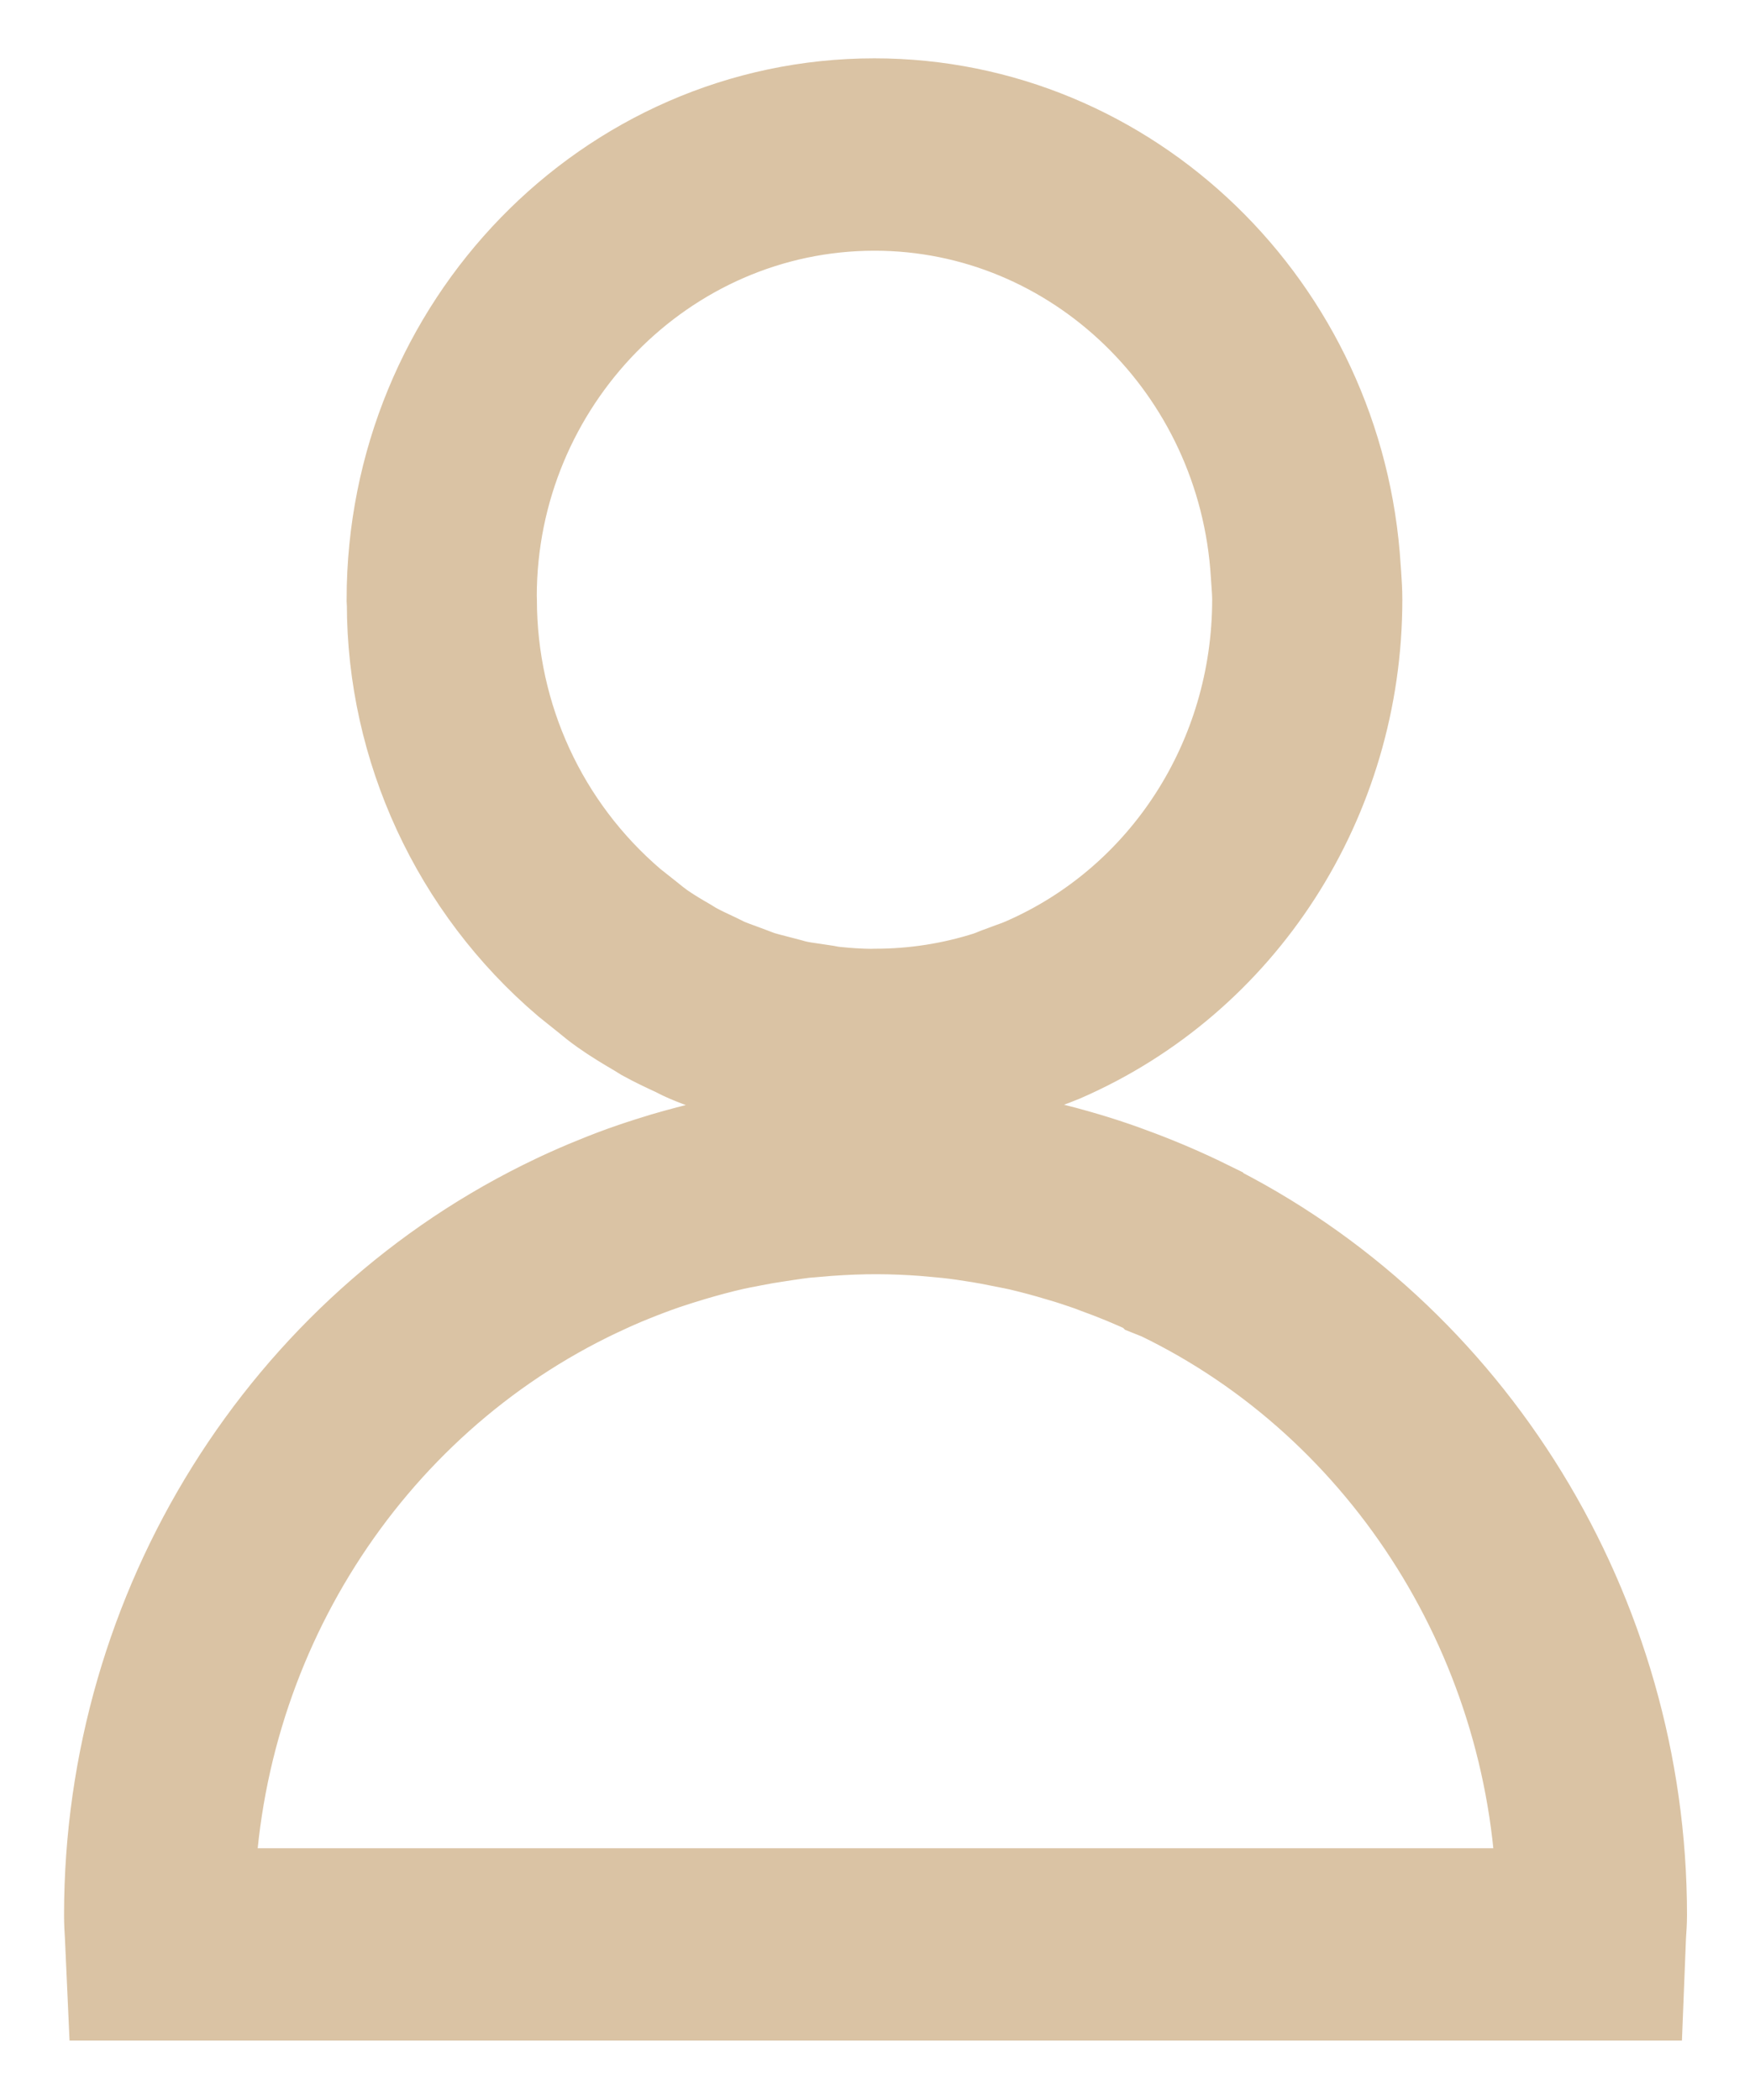 <?xml version="1.0" encoding="UTF-8"?>
<svg width="15px" height="18px" viewBox="0 0 15 18" version="1.1" xmlns="http://www.w3.org/2000/svg" xmlns:xlink="http://www.w3.org/1999/xlink">
    <!-- Generator: Sketch 41.2 (35397) - http://www.bohemiancoding.com/sketch -->
    <title>user</title>
    <desc>Created with Sketch.</desc>
    <defs></defs>
    <g id="Symbols" stroke="none" stroke-width="1" fill="none" fill-rule="evenodd">
        <g id="header" transform="translate(-1463, -208)" stroke="#DAC3A4" fill="#DAC3A4">
            <g transform="translate(-31, 7)" id="user">
                <g transform="translate(1501.5, 210) scale(-1, 1) translate(-1501.5, -210) translate(1495, 202)">
                    <g id="Capa_1">
                        <path d="M9.189,9.382 L9.149,9.363 C9.054,9.319 8.959,9.277 8.861,9.238 C8.755,9.194 8.647,9.153 8.538,9.116 C8.451,9.086 8.364,9.059 8.276,9.032 C8.142,8.993 8.007,8.957 7.868,8.925 C7.82,8.915 7.772,8.905 7.724,8.896 L7.692,8.89 C7.609,8.873 7.527,8.859 7.443,8.846 L7.419,8.842 C7.418,8.842 7.418,8.841 7.417,8.841 L7.393,8.838 C7.323,8.827 7.254,8.817 7.182,8.809 L6.938,8.788 C6.637,8.768 6.327,8.768 6.03,8.791 L5.943,8.798 L5.903,8.801 L5.802,8.811 C5.709,8.821 5.616,8.834 5.524,8.849 L5.497,8.853 C5.434,8.864 5.371,8.876 5.308,8.888 C5.239,8.901 5.171,8.915 5.103,8.93 C4.971,8.96 4.841,8.995 4.714,9.033 C4.613,9.063 4.513,9.096 4.42,9.129 L4.355,9.153 C4.156,9.225 3.959,9.308 3.768,9.399 L3.717,9.424 L3.716,9.426 C1.481,10.526 0.04,12.87 0.04,15.414 C0.04,15.472 0.044,15.53 0.048,15.588 L0.064,15.991 L12.926,15.991 L12.944,15.592 C12.948,15.533 12.951,15.474 12.951,15.414 C12.951,12.83 11.475,10.465 9.189,9.382 Z M0.671,15.342 C0.698,13.058 2.011,10.963 4.011,9.998 L4.076,9.972 L4.083,9.965 C4.24,9.891 4.402,9.824 4.566,9.765 L4.618,9.745 C4.707,9.714 4.796,9.684 4.888,9.658 C5.003,9.623 5.12,9.592 5.238,9.564 C5.299,9.551 5.36,9.539 5.422,9.527 C5.472,9.517 5.522,9.507 5.572,9.499 L5.596,9.495 C5.687,9.48 5.777,9.467 5.867,9.457 L6.073,9.438 C6.343,9.418 6.602,9.415 6.914,9.438 L7.115,9.455 C7.164,9.461 7.214,9.468 7.274,9.477 L7.346,9.488 C7.422,9.499 7.497,9.512 7.573,9.527 L7.608,9.534 C7.65,9.542 7.693,9.55 7.733,9.559 C7.857,9.587 7.979,9.62 8.1,9.656 C8.18,9.68 8.26,9.705 8.337,9.731 C8.435,9.765 8.533,9.802 8.629,9.841 C8.721,9.878 8.812,9.918 8.902,9.961 L8.918,9.968 C10.964,10.934 12.293,13.036 12.32,15.342 L0.671,15.342 L0.671,15.342 Z M4.937,7.955 C4.985,7.975 5.033,7.993 5.082,8.011 L5.185,8.049 C5.224,8.064 5.264,8.08 5.304,8.093 C5.68,8.214 6.073,8.277 6.473,8.28 L6.505,8.281 C6.642,8.281 6.779,8.273 6.911,8.259 C6.957,8.255 7.001,8.247 7.045,8.24 L7.144,8.224 C7.199,8.217 7.255,8.209 7.313,8.197 C7.353,8.188 7.391,8.178 7.43,8.167 L7.537,8.139 C7.591,8.126 7.644,8.112 7.697,8.095 C7.729,8.085 7.762,8.072 7.793,8.06 L7.88,8.028 C7.942,8.006 8.004,7.983 8.067,7.956 C8.091,7.946 8.115,7.934 8.138,7.922 L8.166,7.908 C8.251,7.869 8.337,7.828 8.421,7.782 L8.476,7.748 C8.57,7.693 8.665,7.636 8.76,7.569 C8.81,7.534 8.857,7.496 8.904,7.457 L9.065,7.328 C9.993,6.538 10.527,5.378 10.527,4.175 L10.529,4.14 C10.529,1.857 8.723,0 6.505,0 C4.386,0 2.624,1.704 2.493,3.879 L2.489,3.933 C2.484,4.002 2.48,4.07 2.48,4.14 C2.48,5.808 3.444,7.305 4.937,7.955 Z M3.118,3.978 L3.122,3.92 C3.233,2.085 4.718,0.649 6.504,0.649 C8.376,0.649 9.898,2.215 9.899,4.111 L9.898,4.145 C9.896,5.183 9.446,6.161 8.659,6.833 L8.51,6.951 C8.476,6.979 8.442,7.006 8.401,7.036 C8.325,7.089 8.245,7.137 8.163,7.184 L8.118,7.212 C8.05,7.25 7.979,7.283 7.904,7.318 L7.821,7.359 C7.773,7.379 7.722,7.397 7.673,7.415 L7.569,7.454 C7.548,7.462 7.528,7.47 7.508,7.476 C7.469,7.488 7.429,7.498 7.39,7.508 L7.264,7.541 C7.237,7.549 7.21,7.556 7.186,7.561 C7.144,7.57 7.102,7.576 7.059,7.582 L6.939,7.6 C6.91,7.606 6.881,7.611 6.849,7.614 C6.744,7.625 6.638,7.632 6.531,7.633 L6.501,7.632 L6.501,7.632 C6.155,7.632 5.817,7.579 5.492,7.475 C5.464,7.465 5.437,7.454 5.41,7.443 L5.291,7.399 C5.254,7.386 5.218,7.373 5.182,7.357 C3.924,6.81 3.11,5.547 3.11,4.14 C3.11,4.086 3.114,4.032 3.118,3.978 Z" id="Shape"></path>
                    </g>
                </g>
            </g>
        </g>
    </g>
</svg>